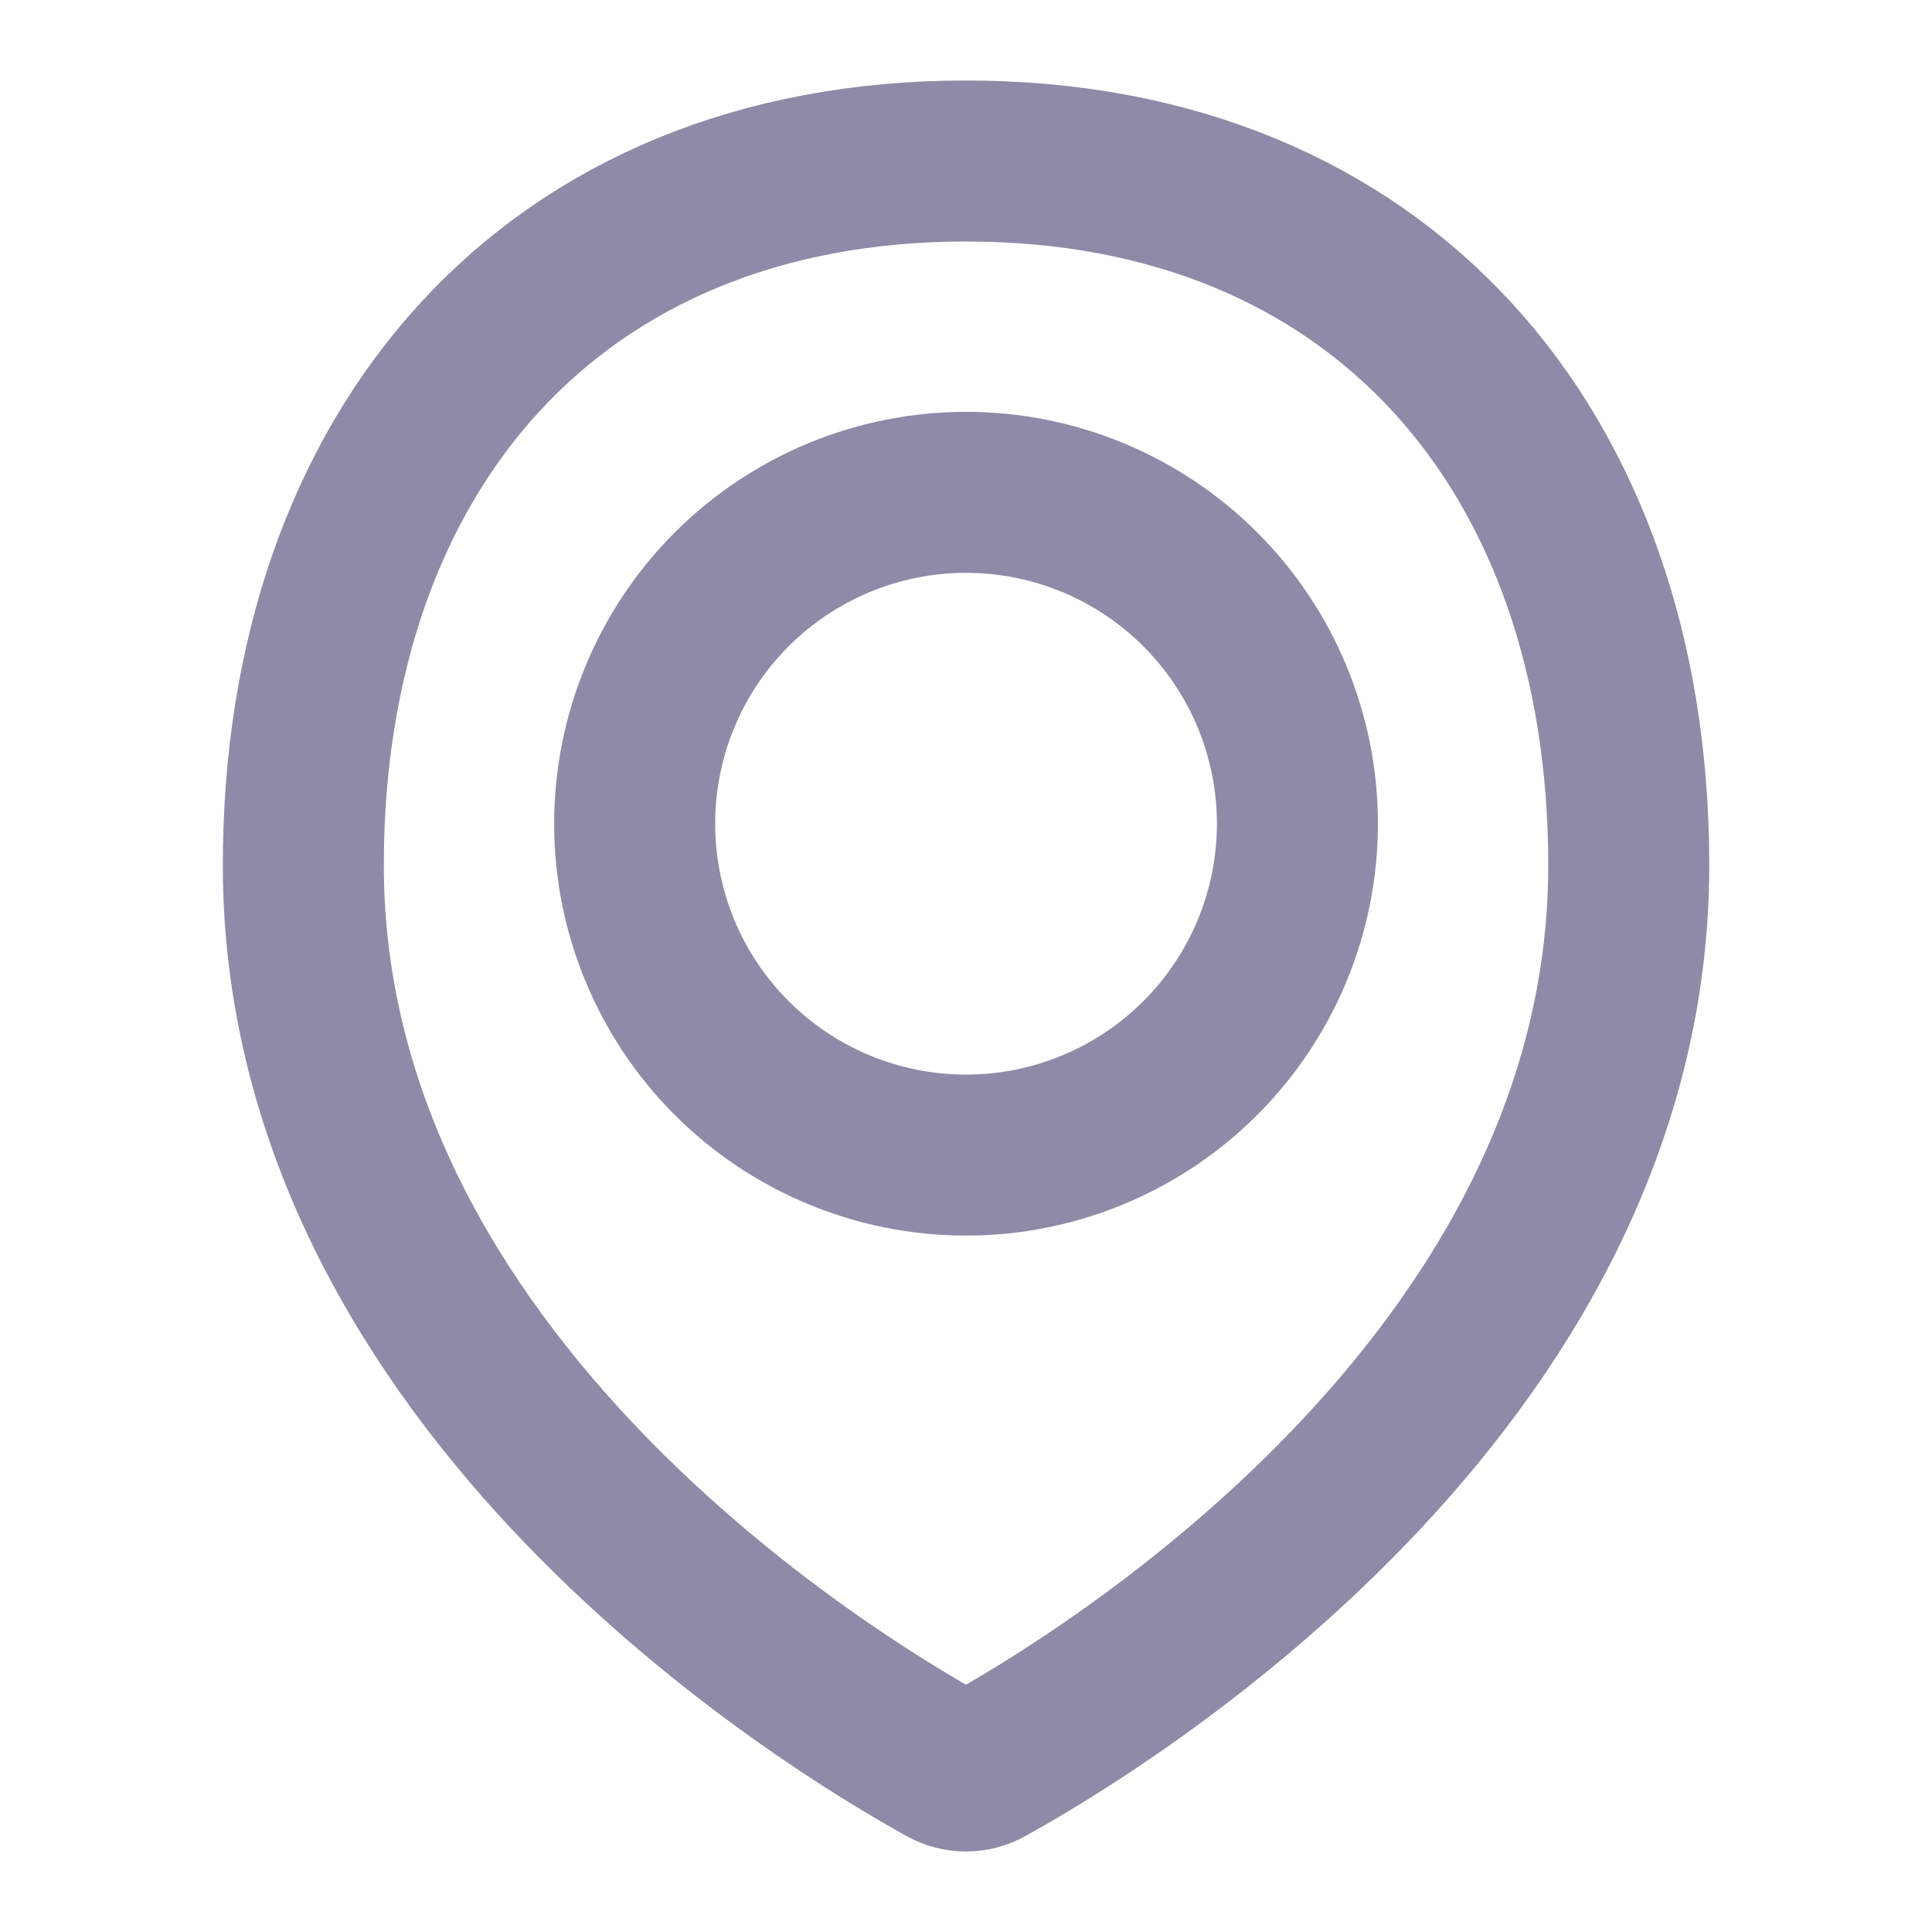<svg width="24" height="24" viewBox="0 0 24 24" fill="none" xmlns="http://www.w3.org/2000/svg">
<path d="M20.233 10.748C20.233 17.202 13.622 21.179 12.248 21.936C12.172 21.978 12.087 22 12 22C11.913 22 11.828 21.978 11.751 21.936C10.377 21.179 3.768 17.202 3.768 10.748C3.768 5.602 6.855 2 12.001 2C17.146 2 20.233 5.602 20.233 10.748Z" stroke="#8D8BA7" stroke-width="2" stroke-linecap="round" stroke-linejoin="round"/>
<path d="M7.884 10.233C7.884 11.324 8.317 12.371 9.089 13.143C9.861 13.915 10.909 14.349 12 14.349C13.092 14.349 14.139 13.915 14.911 13.143C15.683 12.371 16.117 11.324 16.117 10.233C16.117 9.141 15.683 8.094 14.911 7.322C14.139 6.55 13.092 6.116 12 6.116C10.909 6.116 9.861 6.55 9.089 7.322C8.317 8.094 7.884 9.141 7.884 10.233V10.233Z" stroke="#8D8BA7" stroke-width="2" stroke-linecap="round" stroke-linejoin="round"/>
</svg>
